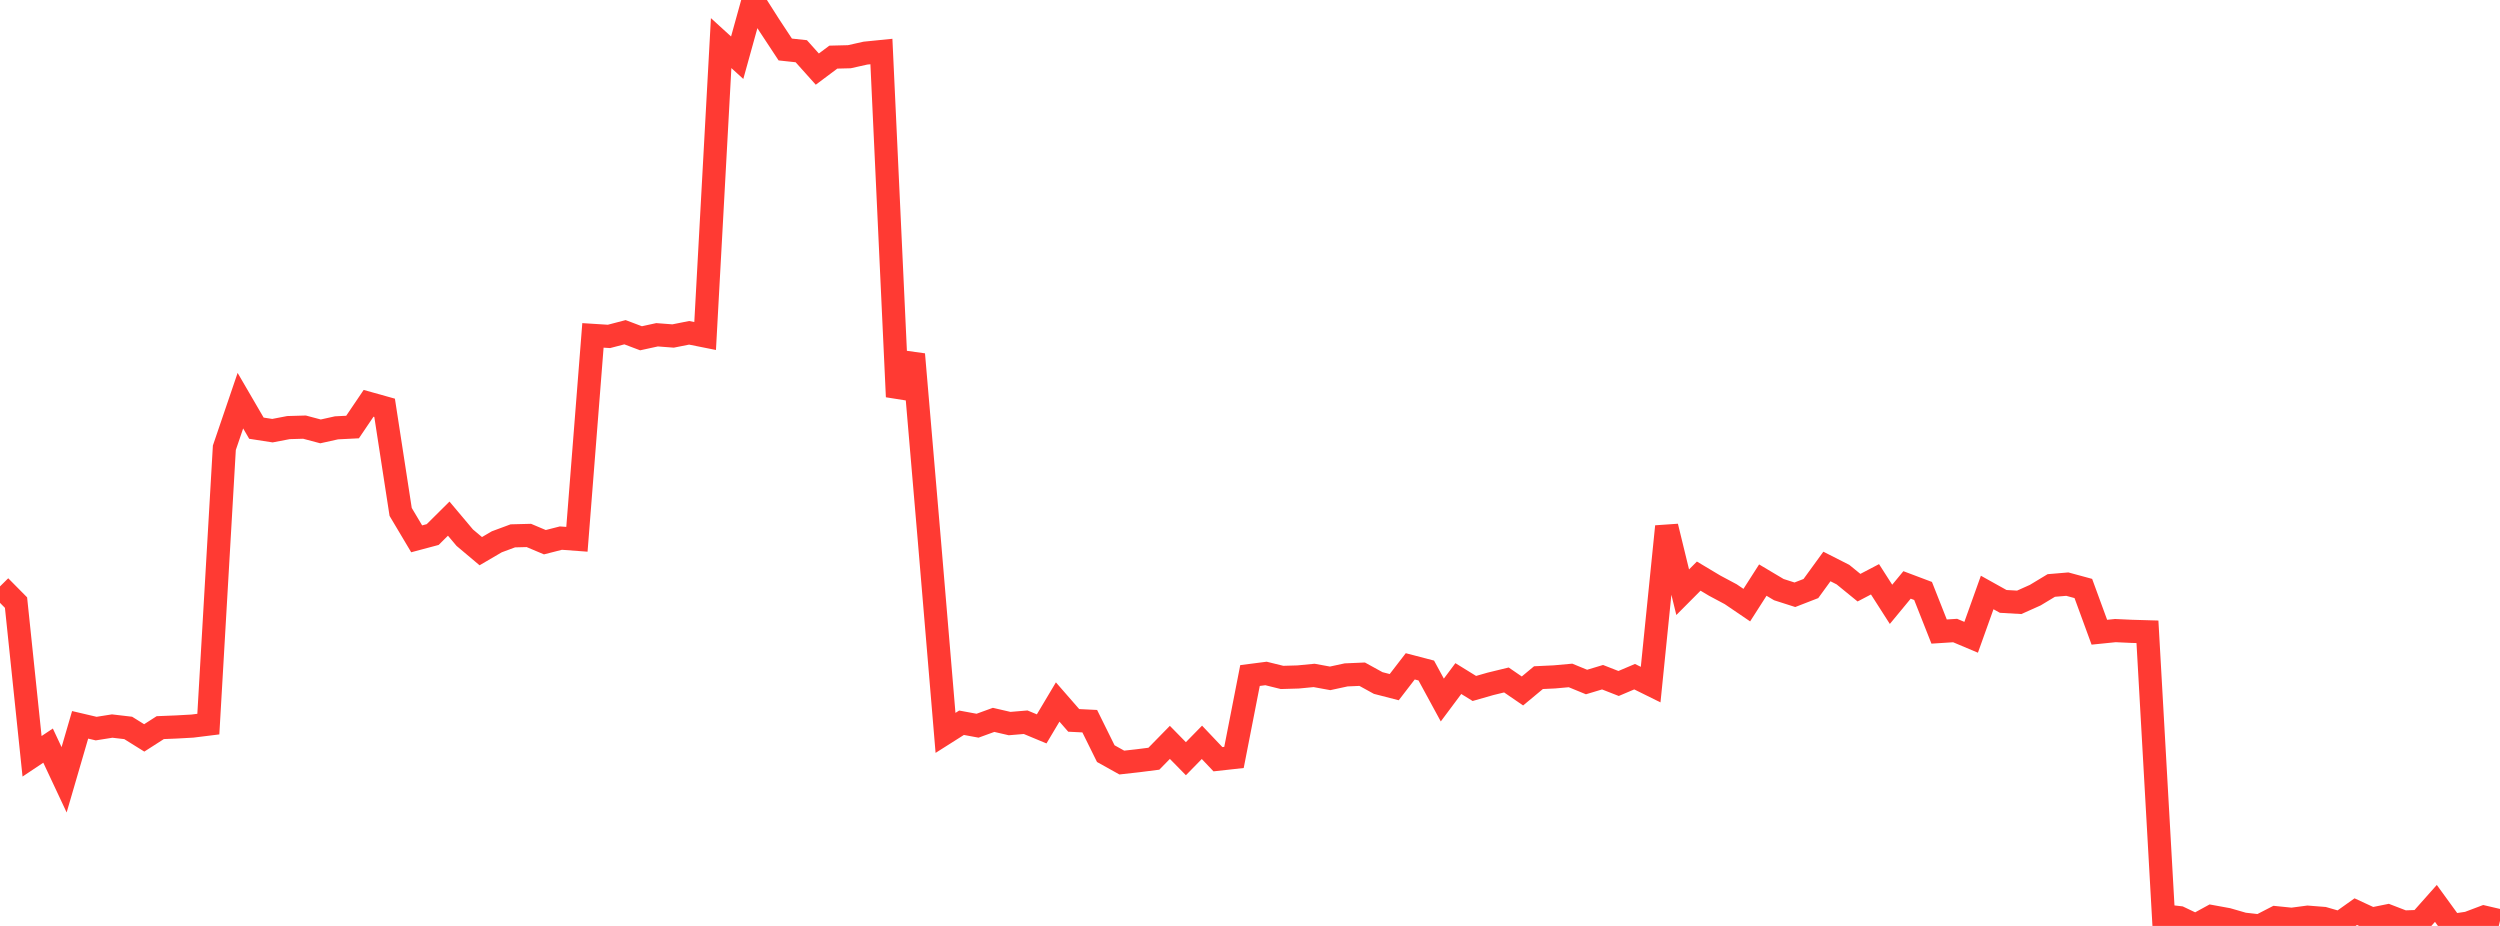 <?xml version="1.0" standalone="no"?>
<!DOCTYPE svg PUBLIC "-//W3C//DTD SVG 1.1//EN" "http://www.w3.org/Graphics/SVG/1.1/DTD/svg11.dtd">

<svg width="135" height="50" viewBox="0 0 135 50" preserveAspectRatio="none" 
  xmlns="http://www.w3.org/2000/svg"
  xmlns:xlink="http://www.w3.org/1999/xlink">


<polyline points="0.0, 31.666 0.865, 32.54 1.731, 40.84 2.596, 40.263 3.462, 42.109 4.327, 39.141 5.192, 39.344 6.058, 39.207 6.923, 39.308 7.788, 39.847 8.654, 39.292 9.519, 39.257 10.385, 39.209 11.25, 39.102 12.115, 24.179 12.981, 21.636 13.846, 23.122 14.712, 23.256 15.577, 23.09 16.442, 23.065 17.308, 23.295 18.173, 23.103 19.038, 23.06 19.904, 21.779 20.769, 22.021 21.635, 27.643 22.5, 29.097 23.365, 28.866 24.231, 28.006 25.096, 29.034 25.962, 29.763 26.827, 29.257 27.692, 28.936 28.558, 28.914 29.423, 29.279 30.288, 29.058 31.154, 29.122 32.019, 18.111 32.885, 18.166 33.75, 17.94 34.615, 18.267 35.481, 18.078 36.346, 18.144 37.212, 17.972 38.077, 18.145 38.942, 2.328 39.808, 3.117 40.673, 0.0 41.538, 1.359 42.404, 2.673 43.269, 2.766 44.135, 3.732 45.0, 3.085 45.865, 3.063 46.731, 2.869 47.596, 2.782 48.462, 21.424 49.327, 19.133 50.192, 29.26 51.058, 39.576 51.923, 39.028 52.788, 39.188 53.654, 38.873 54.519, 39.073 55.385, 39 56.25, 39.36 57.115, 37.908 57.981, 38.901 58.846, 38.944 59.712, 40.696 60.577, 41.178 61.442, 41.081 62.308, 40.971 63.173, 40.088 64.038, 40.97 64.904, 40.086 65.769, 40.998 66.635, 40.902 67.5, 36.479 68.365, 36.367 69.231, 36.581 70.096, 36.556 70.962, 36.473 71.827, 36.631 72.692, 36.444 73.558, 36.407 74.423, 36.883 75.288, 37.106 76.154, 35.982 77.019, 36.208 77.885, 37.802 78.75, 36.643 79.615, 37.177 80.481, 36.929 81.346, 36.718 82.212, 37.312 83.077, 36.593 83.942, 36.552 84.808, 36.474 85.673, 36.829 86.538, 36.569 87.404, 36.908 88.269, 36.541 89.135, 36.969 90.0, 28.429 90.865, 31.98 91.731, 31.11 92.596, 31.627 93.462, 32.089 94.327, 32.677 95.192, 31.325 96.058, 31.84 96.923, 32.117 97.788, 31.781 98.654, 30.59 99.519, 31.029 100.385, 31.735 101.25, 31.282 102.115, 32.634 102.981, 31.586 103.846, 31.912 104.712, 34.104 105.577, 34.049 106.442, 34.414 107.308, 31.994 108.173, 32.476 109.038, 32.526 109.904, 32.138 110.769, 31.616 111.635, 31.543 112.5, 31.778 113.365, 34.14 114.231, 34.052 115.096, 34.092 115.962, 34.117 116.827, 49.453 117.692, 49.554 118.558, 49.967 119.423, 49.494 120.288, 49.652 121.154, 49.902 122.019, 50.0 122.885, 49.554 123.75, 49.642 124.615, 49.527 125.481, 49.595 126.346, 49.845 127.212, 49.229 128.077, 49.629 128.942, 49.454 129.808, 49.788 130.673, 49.757 131.538, 48.783 132.404, 49.976 133.269, 49.849 134.135, 49.522 135.0, 49.724" fill="none" stroke="#ff3a33" stroke-width="1.25"/>

</svg>